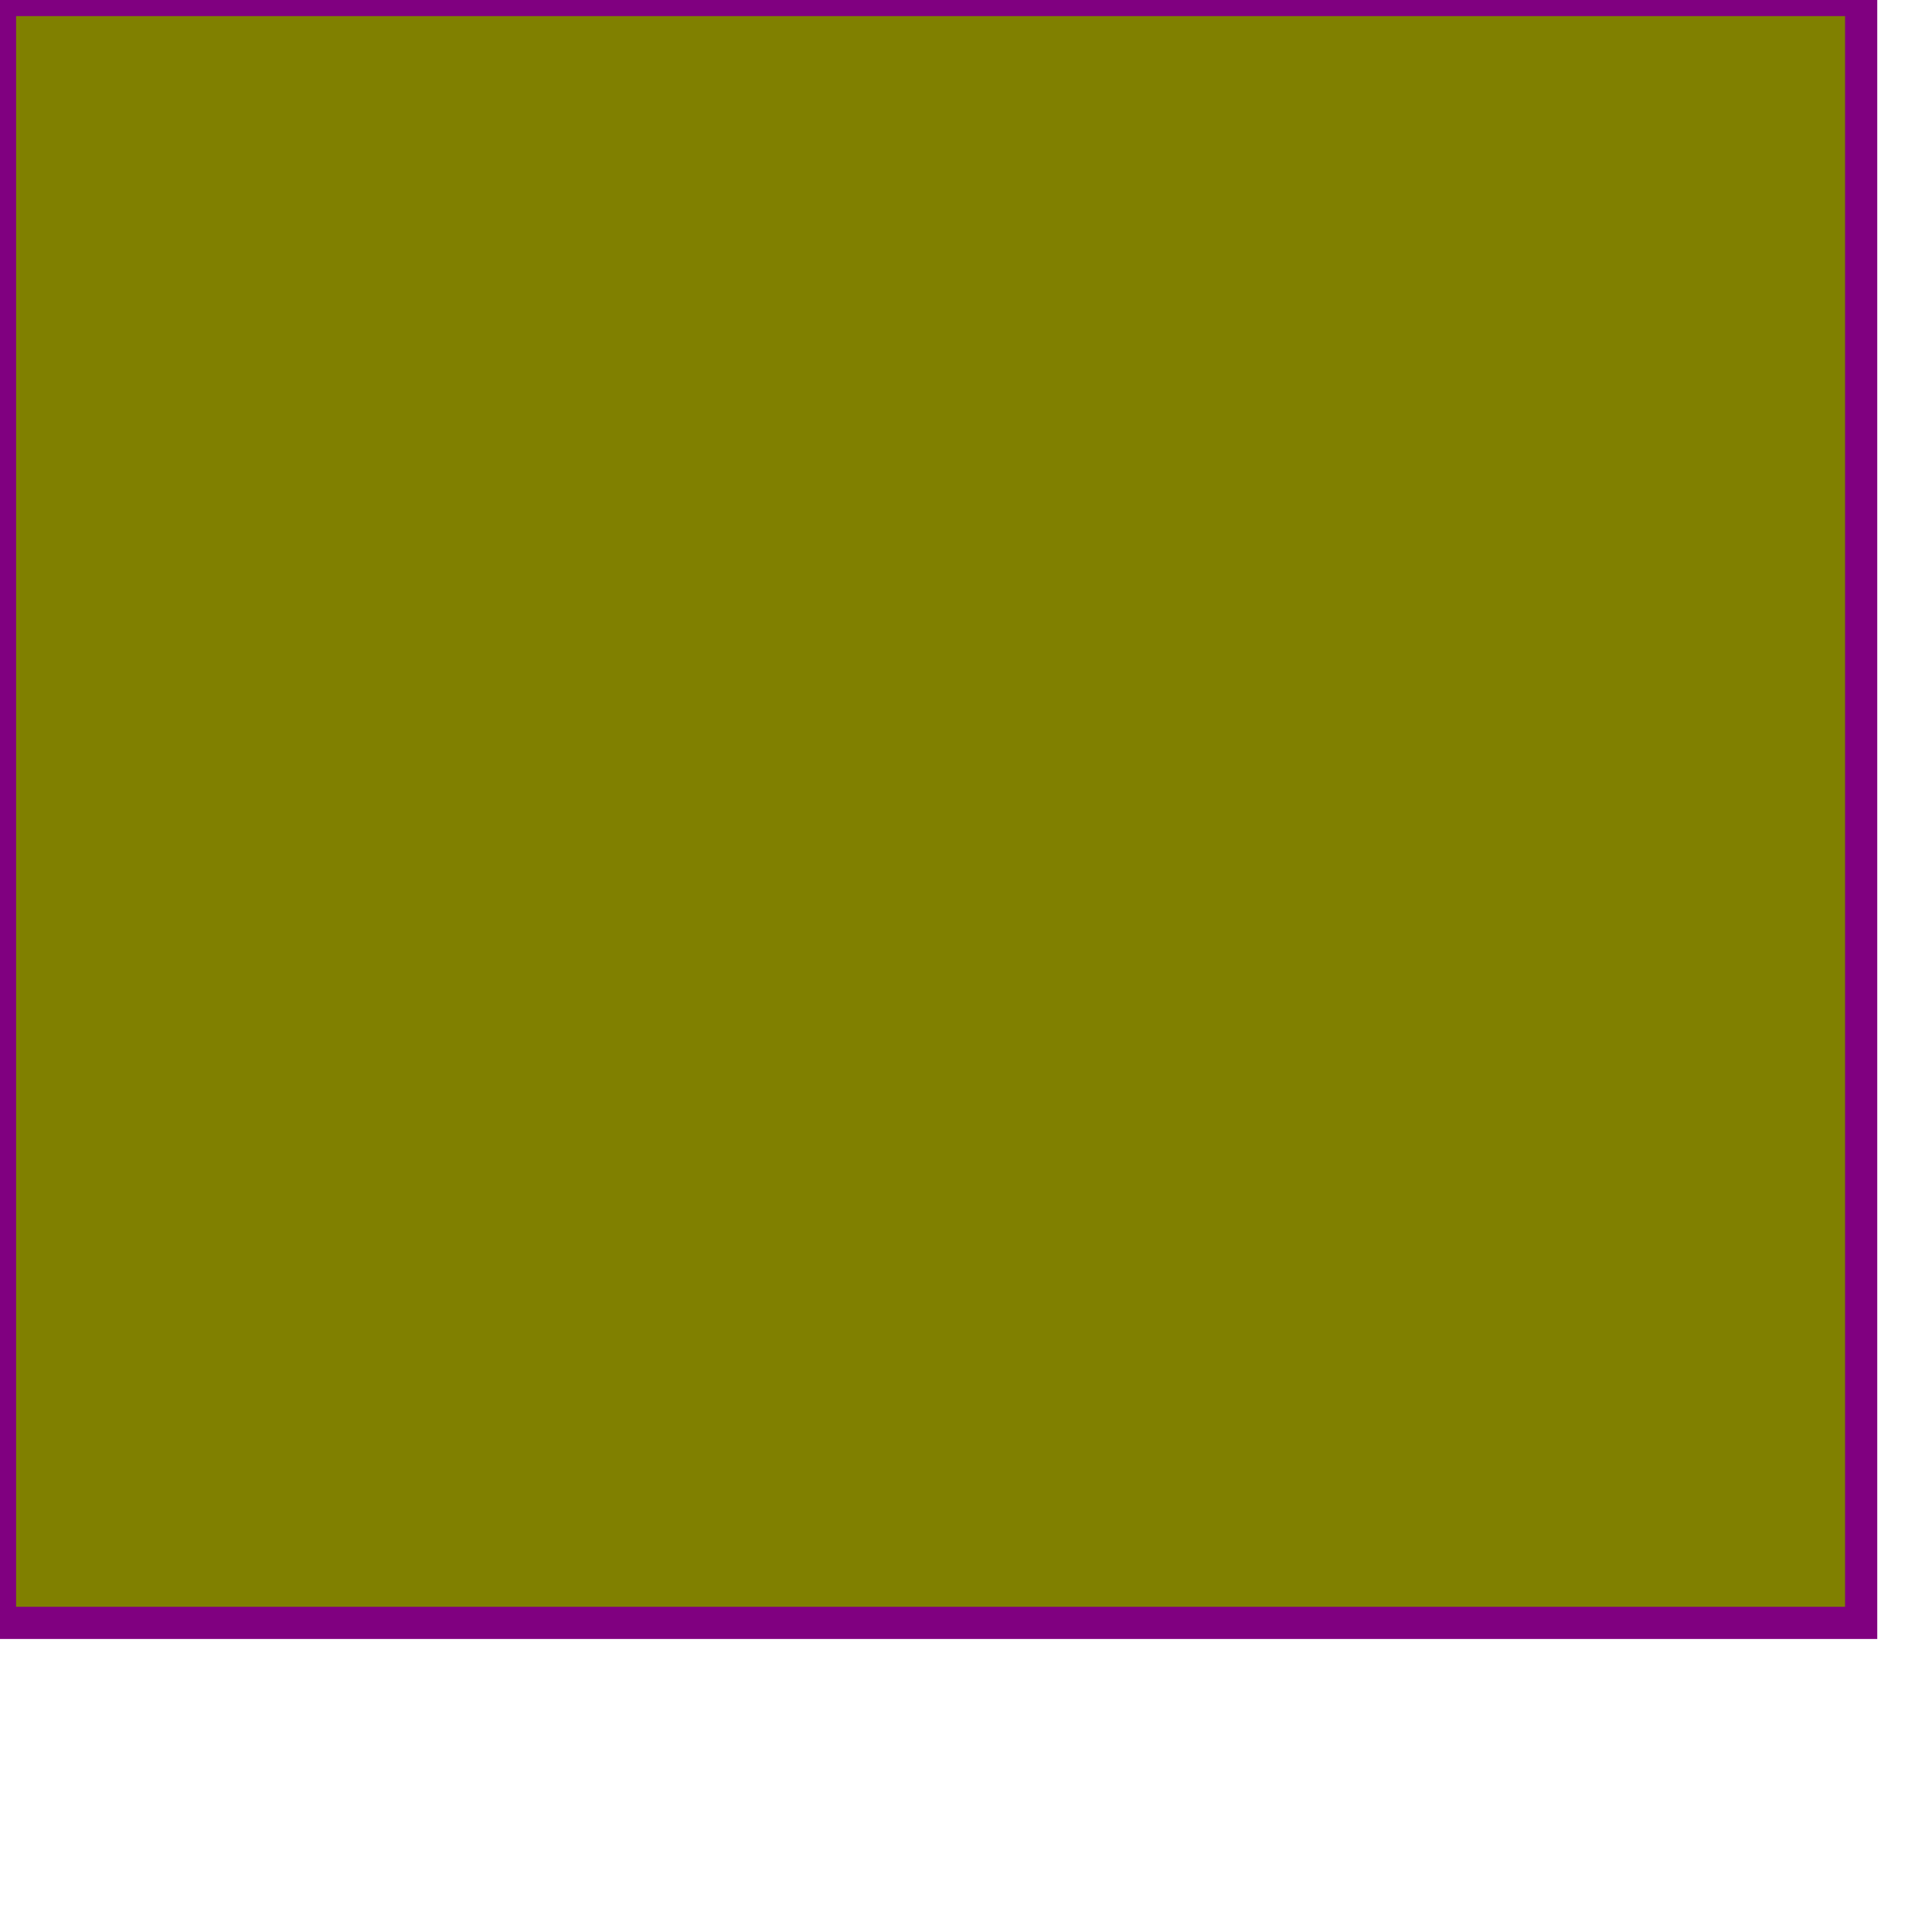 <?xml version="1.0" standalone="no"?>
<!DOCTYPE svg PUBLIC "-//W3C//DTD SVG 1.0//EN" 
"http://www.w3.org/TR/2001/REC-SVG-20010904/DTD/svg10.dtd">
<svg width="300" height="300"> <rect x="0" y="0" width="289" height="252" style="fill:olive; stroke:purple; stroke-width:5"/> 
</svg>
